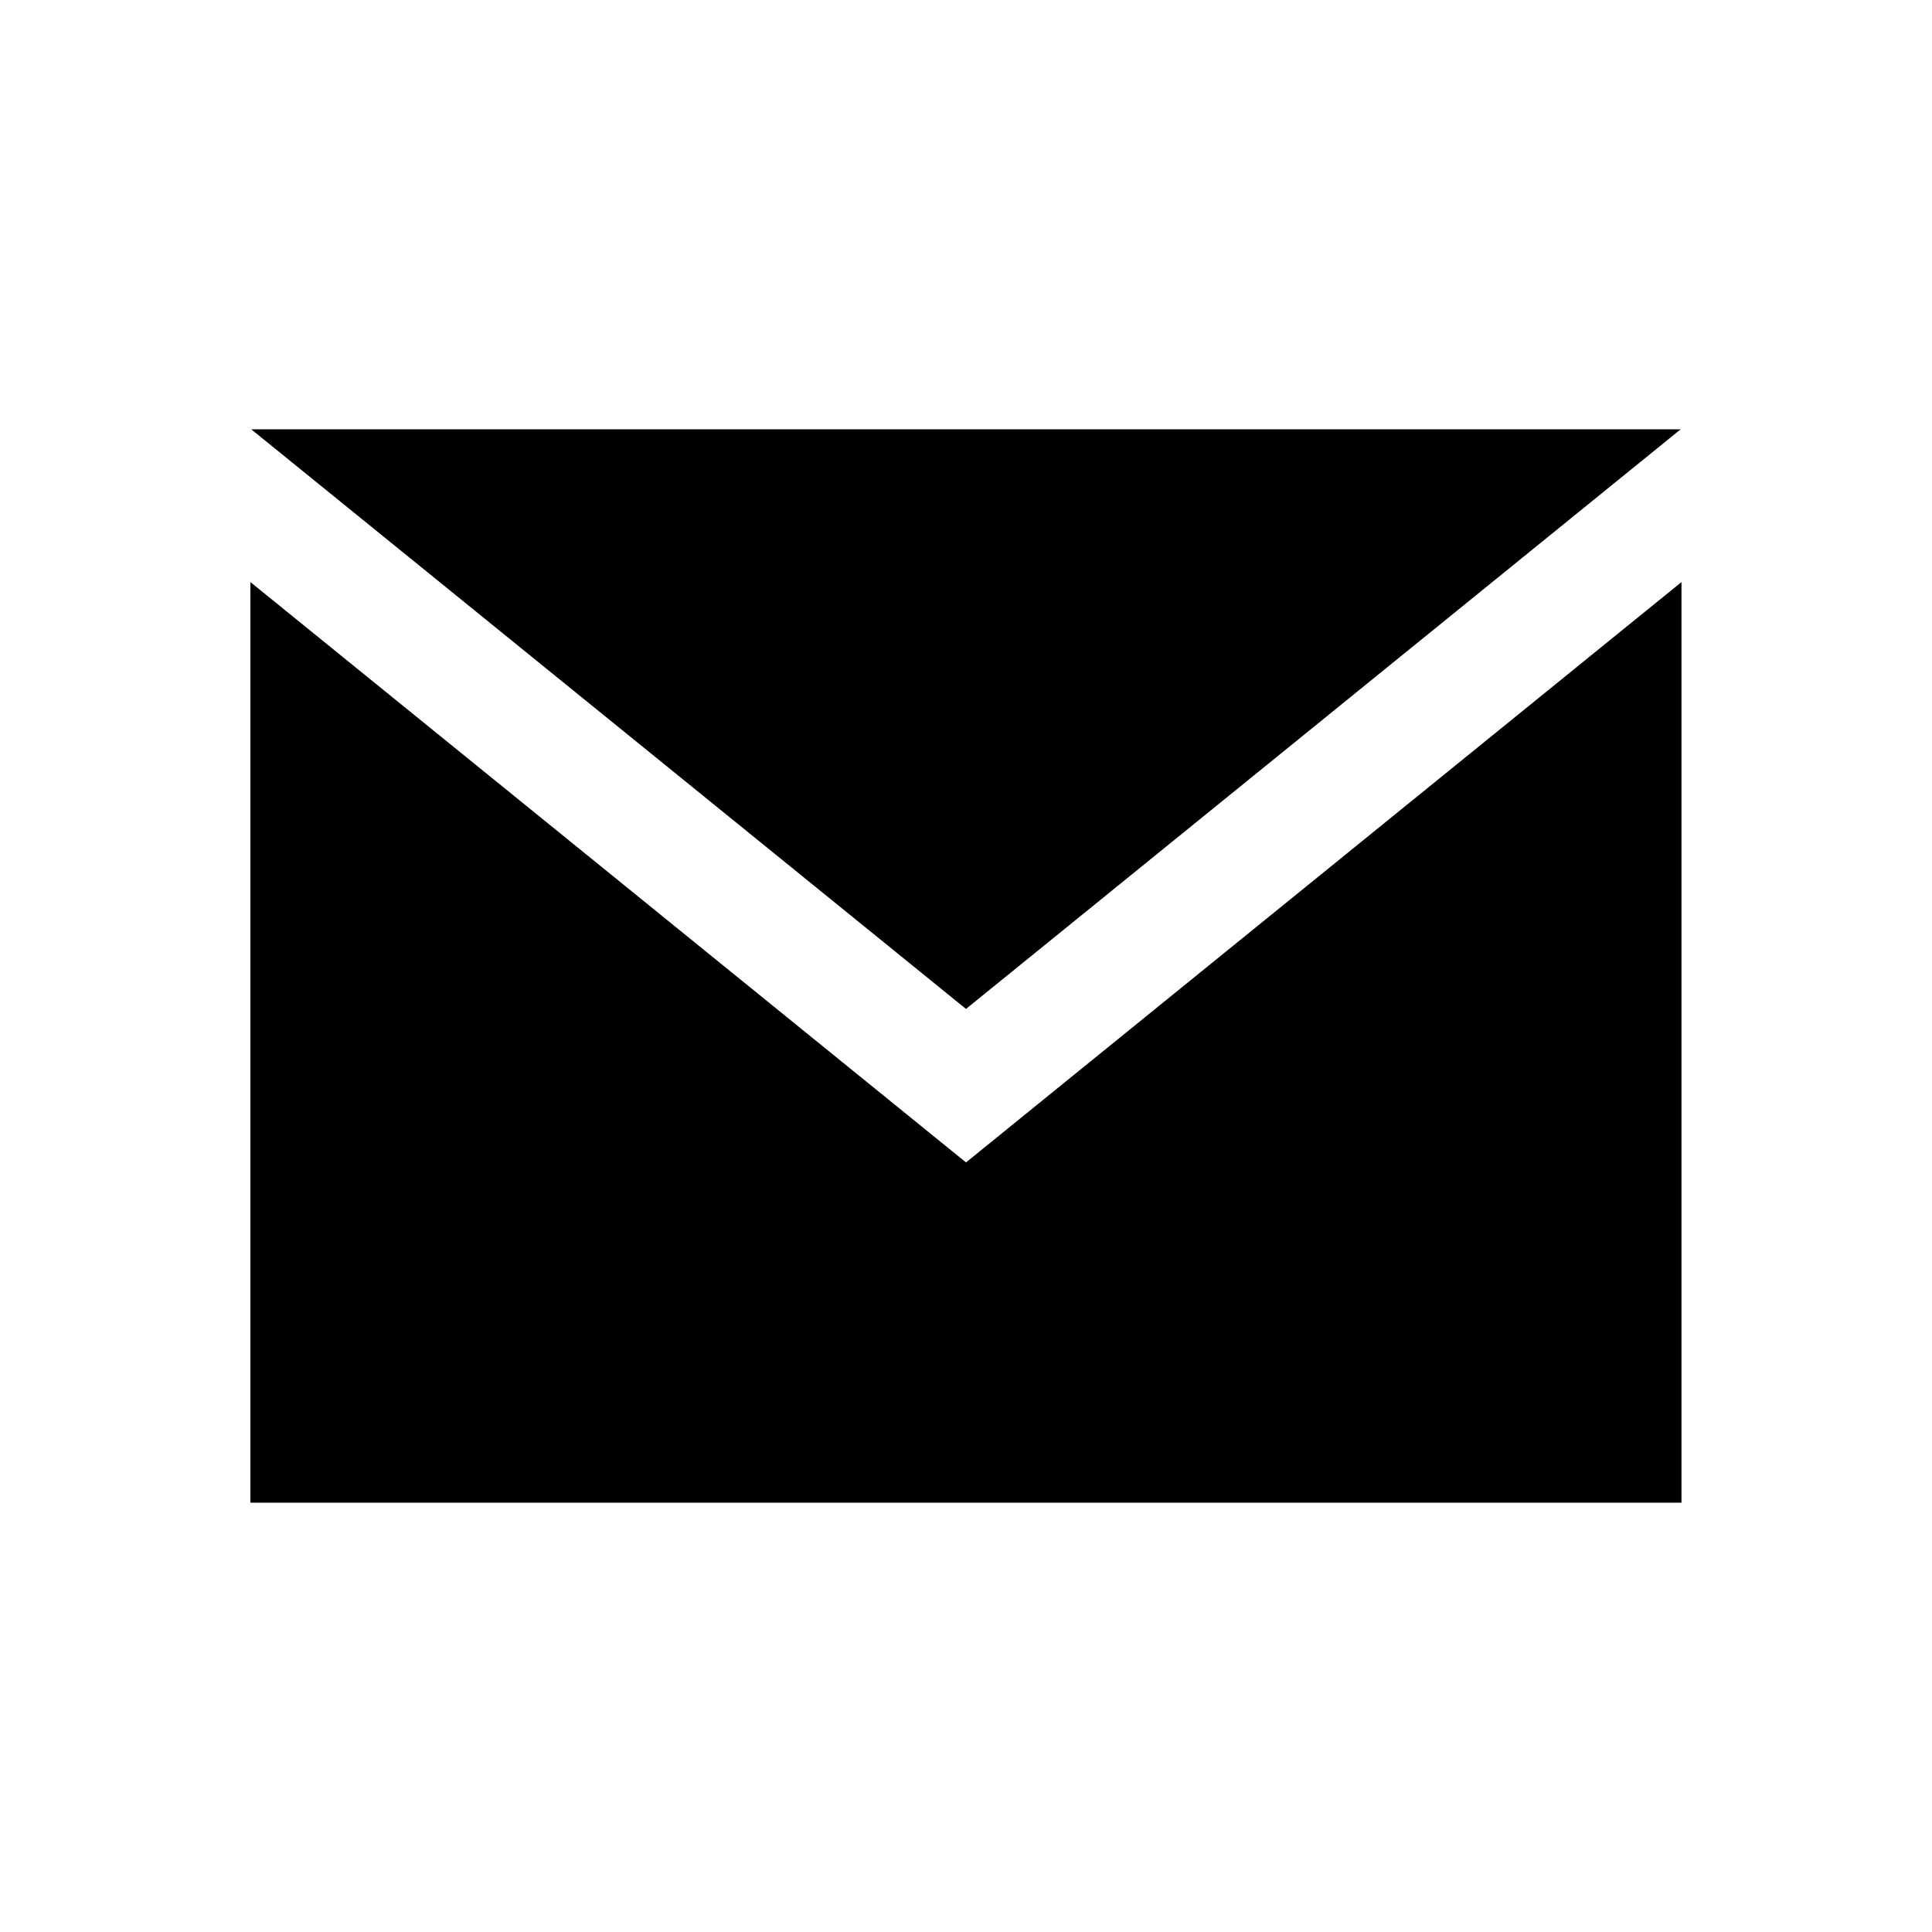 <svg xmlns="http://www.w3.org/2000/svg" width="18" height="18"><g data-name="グループ 2608"><g data-name="グループ 2607"><path data-name="長方形 2530" fill="none" d="M0 0h18v18H0z"/></g><path data-name="パス 971" d="M9 9.4L2.341 4h13.317zm0 1.43L2.333 5.423V14h13.333V5.423z"/></g></svg>